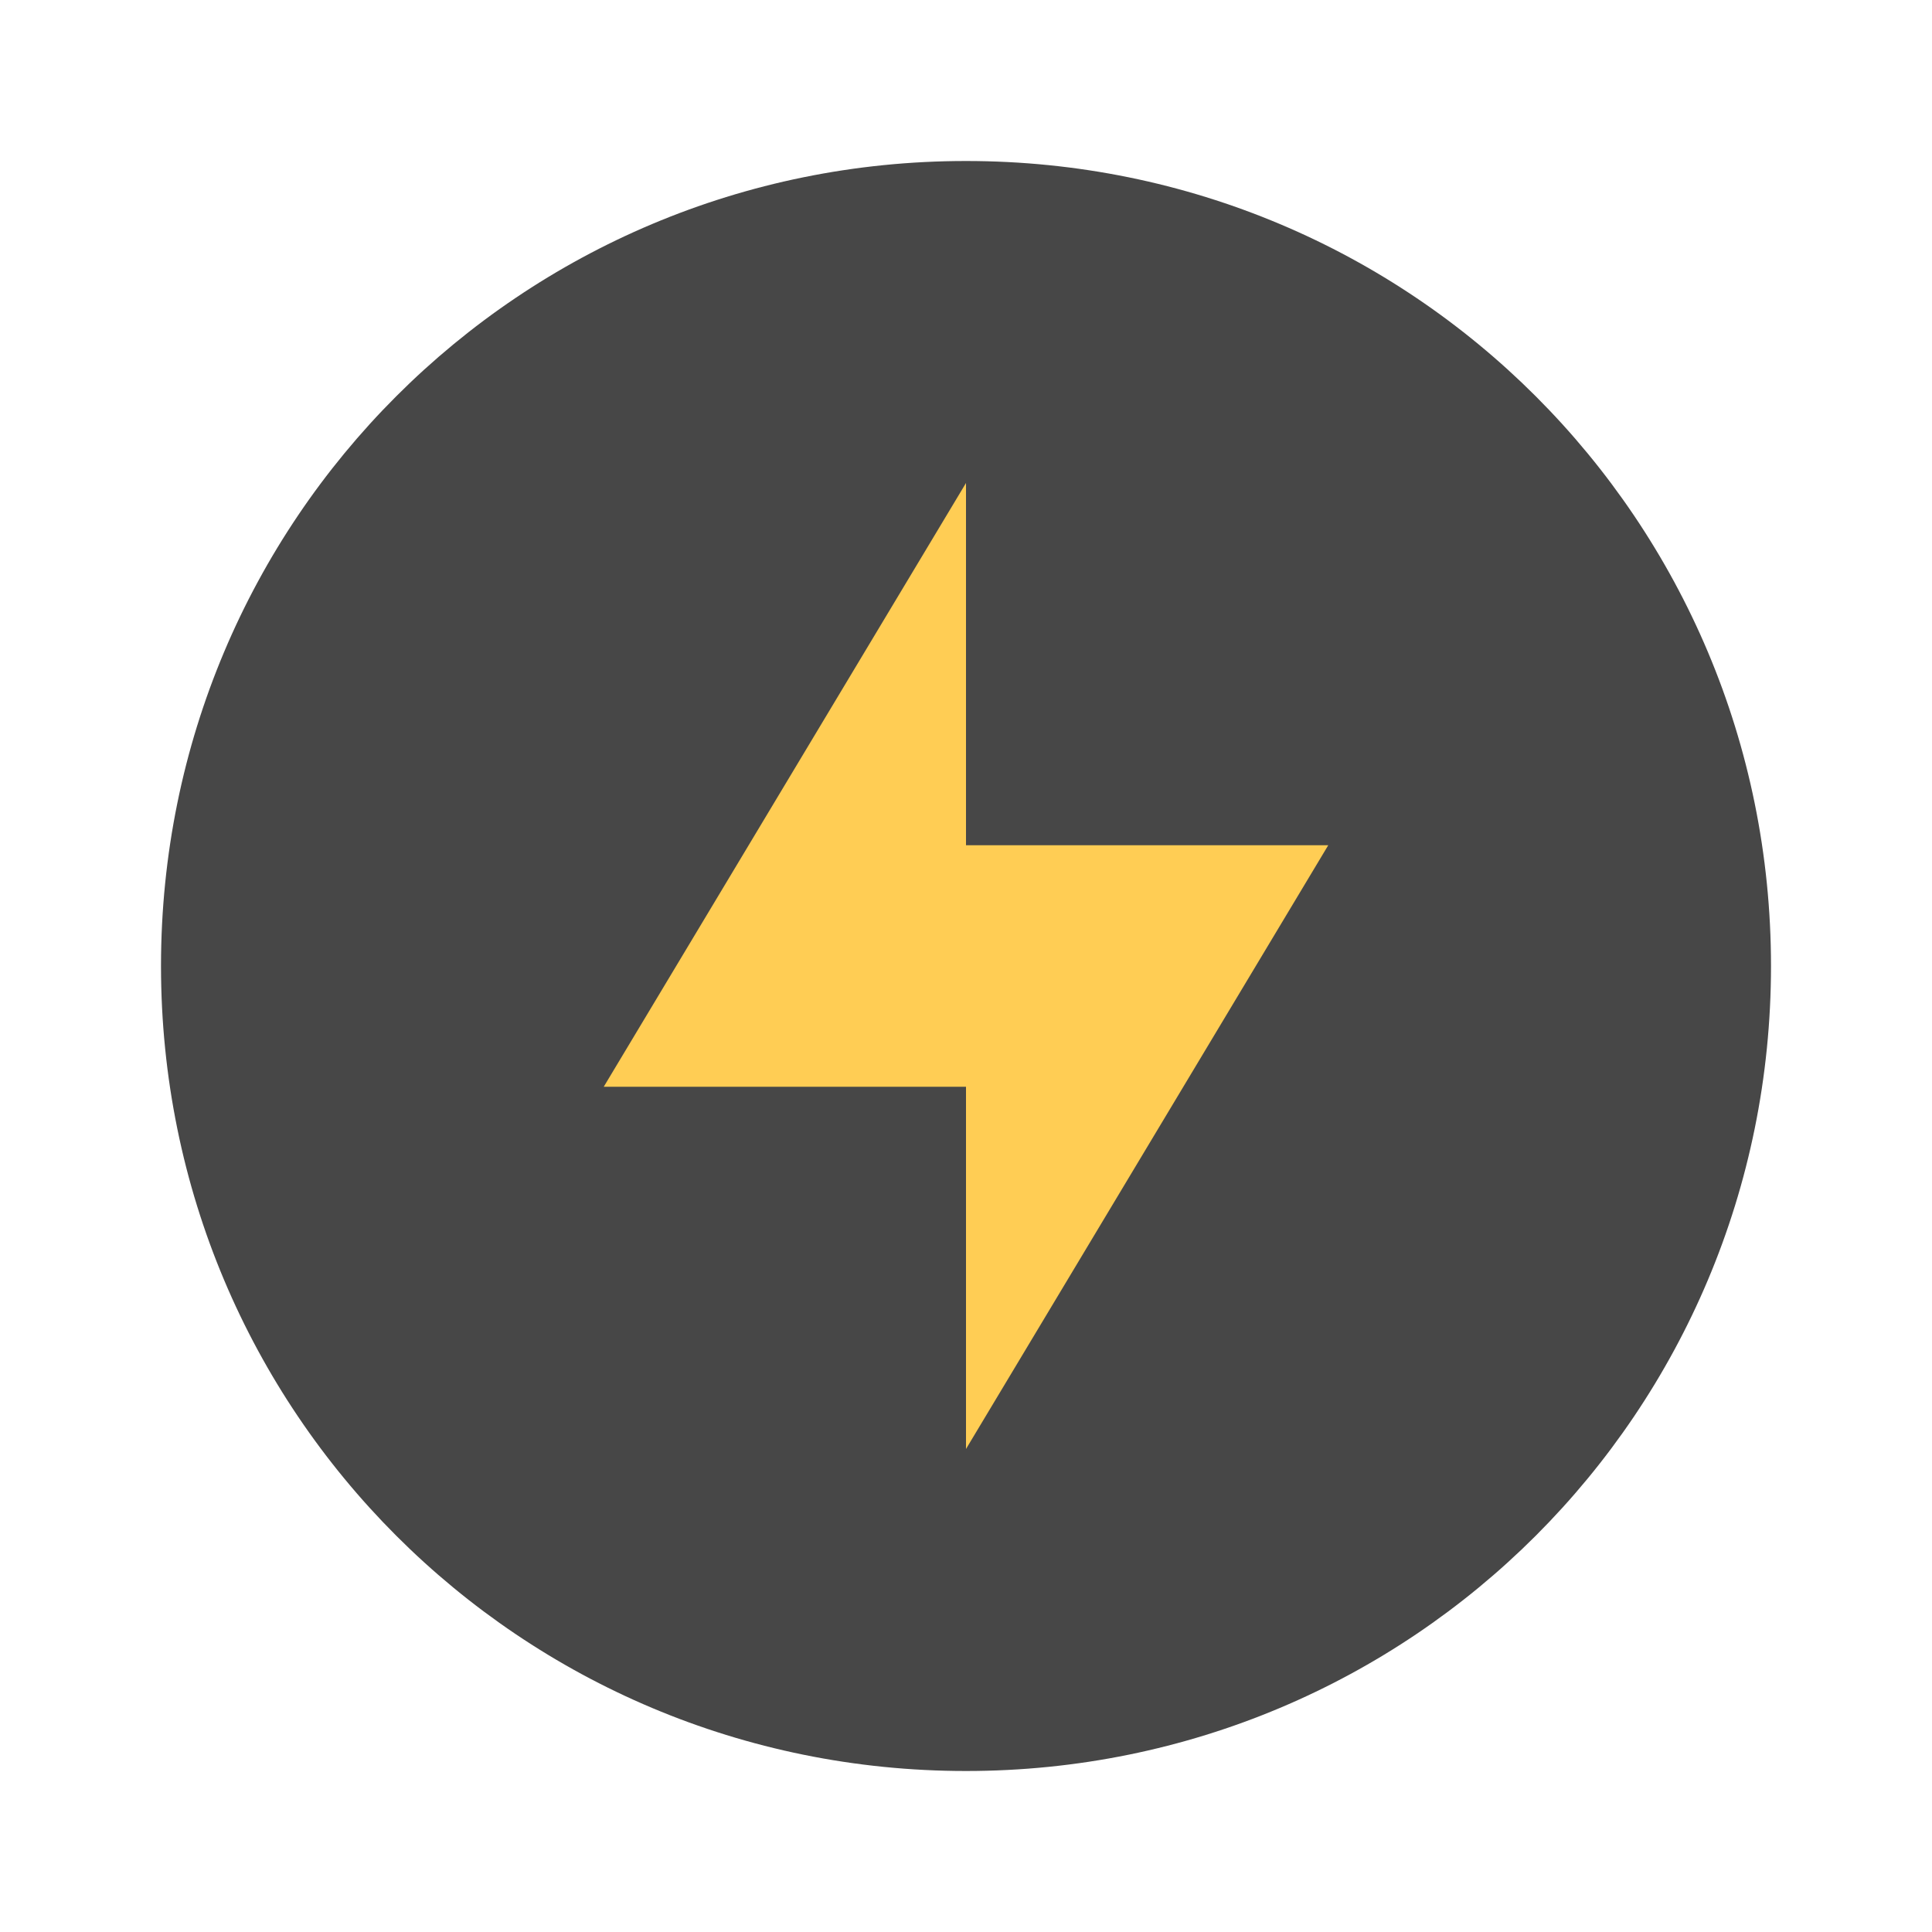 <svg height="48" width="48" xmlns="http://www.w3.org/2000/svg">
 <path fill="#474747" d="m24 4c-11.08 0-20 8.92-20 20s8.92 20 20 20 20-8.92 20-20-8.92-20-20-20z"/>
 <path fill="#ffcd54" d="m24 12v9h9l-9 15v-9h-9z"/>
</svg>
